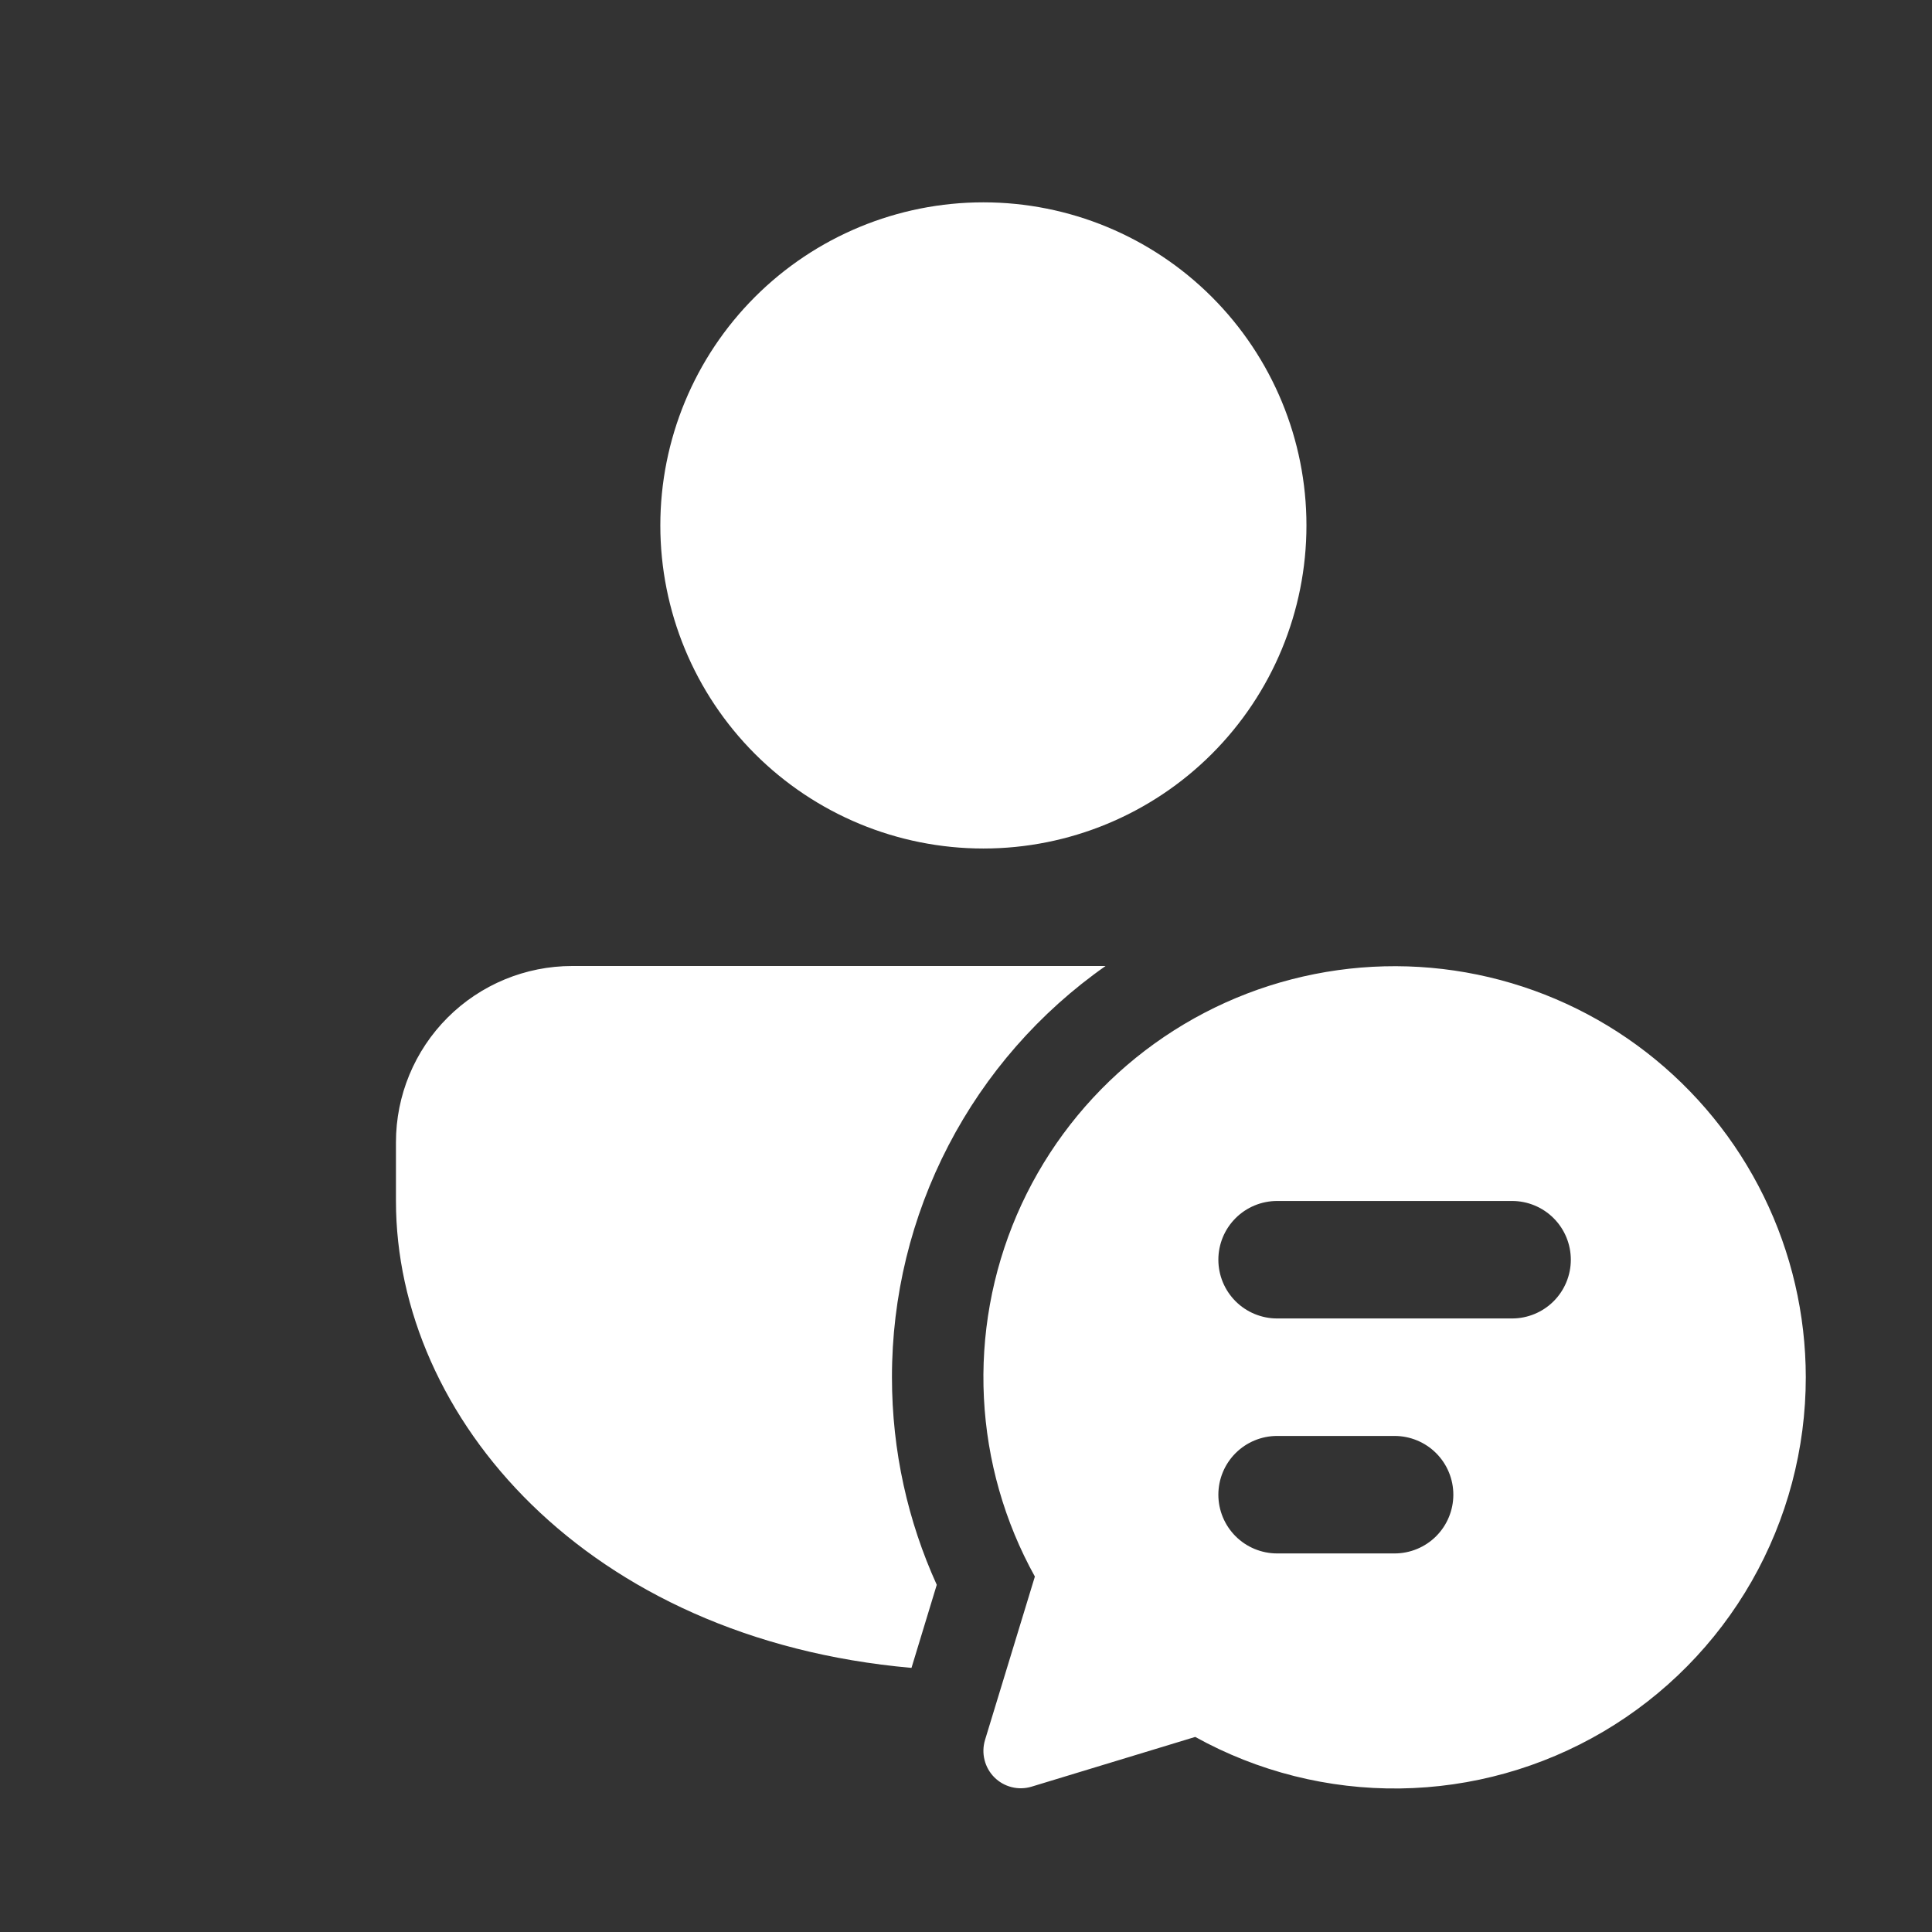 <svg width="37" height="37" viewBox="0 0 37 37" fill="none" xmlns="http://www.w3.org/2000/svg">
<rect x="0" y="0" width="37" height="37" fill="#333333" stroke="none"/>
<path d="M17.94 30.351L17.456 31.942C11.226 31.39 7.583 27.14 7.583 23V21.875C7.583 20.98 7.939 20.121 8.572 19.488C9.204 18.856 10.063 18.5 10.958 18.5H21.173C19.908 19.387 18.876 20.566 18.164 21.937C17.452 23.308 17.081 24.83 17.082 26.375C17.082 27.793 17.389 29.138 17.94 30.351ZM18.833 3.875C20.474 3.875 22.048 4.527 23.208 5.687C24.369 6.848 25.02 8.421 25.02 10.062C25.02 11.704 24.369 13.277 23.208 14.438C22.048 15.598 20.474 16.25 18.833 16.25C17.192 16.25 15.618 15.598 14.458 14.438C13.297 13.277 12.646 11.704 12.646 10.062C12.646 8.421 13.297 6.848 14.458 5.687C15.618 4.527 17.192 3.875 18.833 3.875ZM34.583 26.375C34.583 27.746 34.226 29.093 33.546 30.284C32.866 31.474 31.887 32.466 30.706 33.162C29.524 33.858 28.182 34.233 26.811 34.251C25.441 34.269 24.089 33.929 22.89 33.264L19.758 34.216C19.634 34.254 19.502 34.258 19.376 34.226C19.25 34.195 19.135 34.13 19.043 34.038C18.951 33.946 18.886 33.831 18.855 33.705C18.823 33.579 18.827 33.447 18.864 33.323L19.819 30.193C19.236 29.142 18.903 27.971 18.843 26.771C18.783 25.57 18.999 24.372 19.473 23.268C19.948 22.164 20.669 21.183 21.581 20.401C22.494 19.619 23.573 19.055 24.736 18.755C25.9 18.454 27.117 18.423 28.294 18.665C29.471 18.907 30.577 19.415 31.528 20.151C32.478 20.887 33.248 21.83 33.777 22.909C34.307 23.988 34.582 25.173 34.583 26.375ZM24.458 23C24.16 23 23.873 23.119 23.663 23.329C23.451 23.541 23.333 23.827 23.333 24.125C23.333 24.423 23.451 24.709 23.663 24.921C23.873 25.131 24.16 25.25 24.458 25.25H28.958C29.256 25.25 29.543 25.131 29.753 24.921C29.965 24.709 30.083 24.423 30.083 24.125C30.083 23.827 29.965 23.541 29.753 23.329C29.543 23.119 29.256 23 28.958 23H24.458ZM23.333 28.625C23.333 28.923 23.451 29.209 23.663 29.421C23.873 29.631 24.16 29.75 24.458 29.75H26.708C27.006 29.75 27.293 29.631 27.503 29.421C27.715 29.209 27.833 28.923 27.833 28.625C27.833 28.327 27.715 28.041 27.503 27.829C27.293 27.619 27.006 27.5 26.708 27.5H24.458C24.16 27.5 23.873 27.619 23.663 27.829C23.451 28.041 23.333 28.327 23.333 28.625Z" fill="white"/>
</svg>

